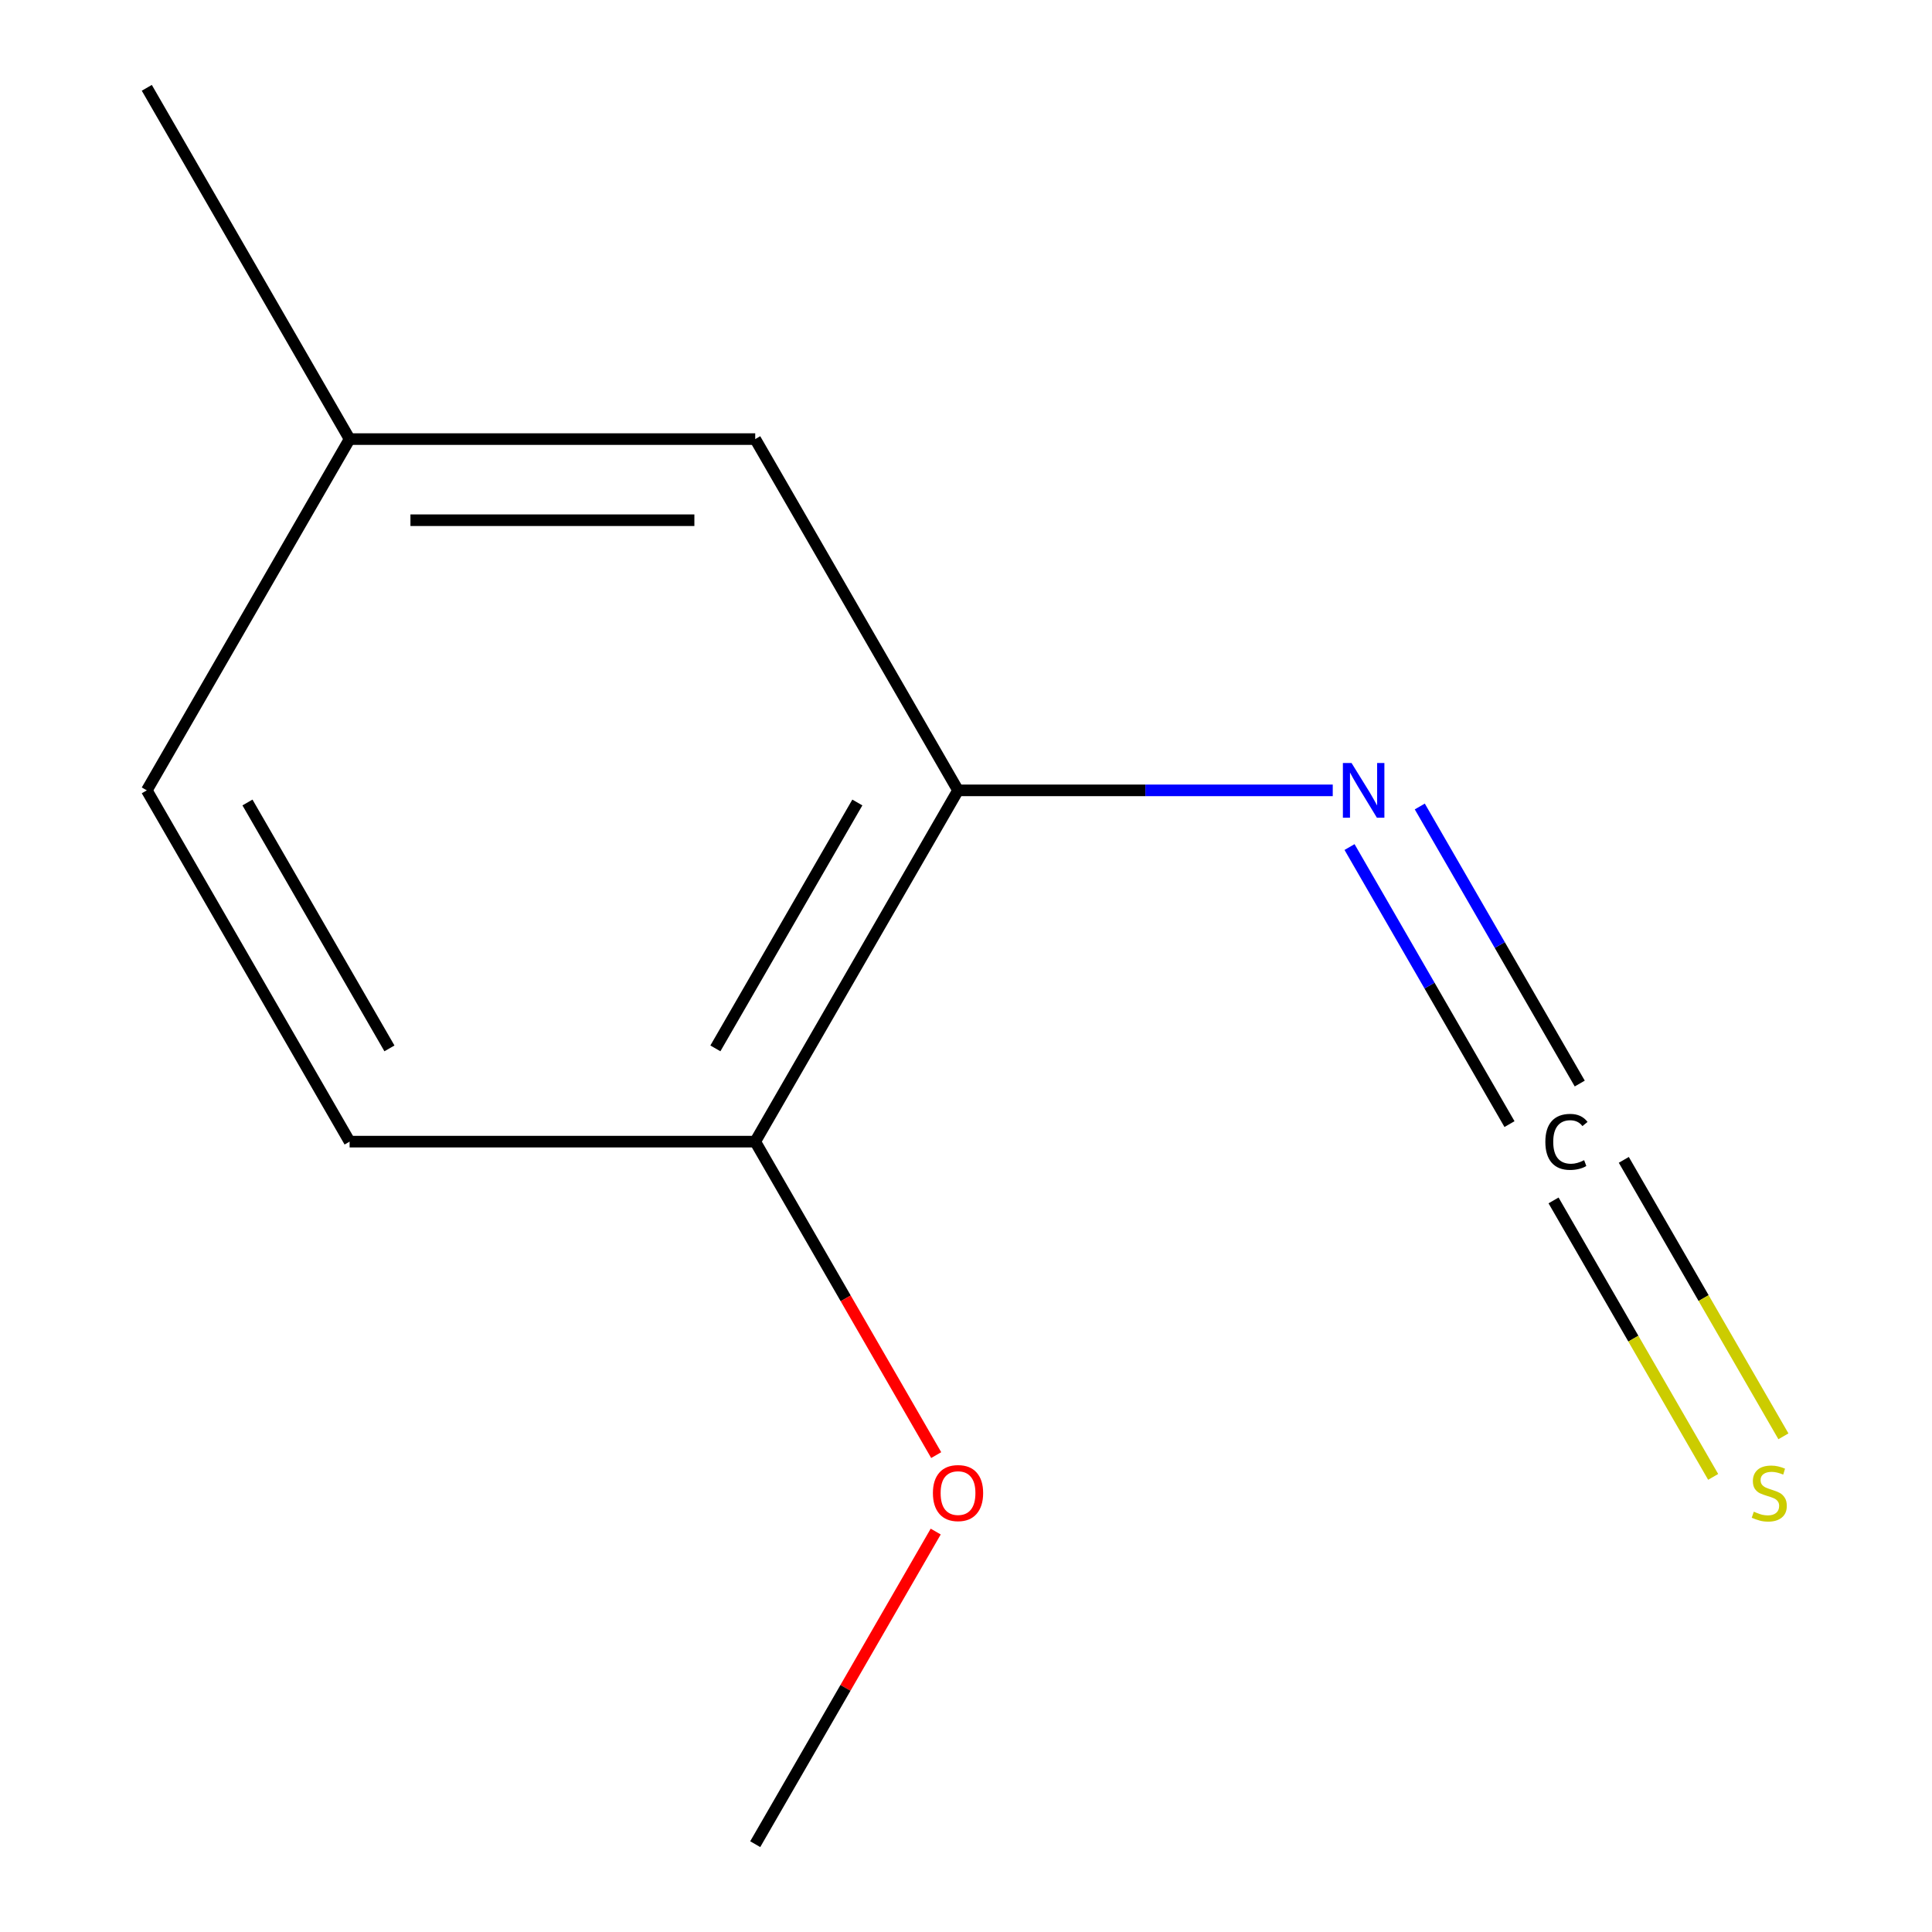 <?xml version='1.0' encoding='iso-8859-1'?>
<svg version='1.1' baseProfile='full'
              xmlns='http://www.w3.org/2000/svg'
                      xmlns:rdkit='http://www.rdkit.org/xml'
                      xmlns:xlink='http://www.w3.org/1999/xlink'
                  xml:space='preserve'
width='1000px' height='1000px' viewBox='0 0 1000 1000'>
<!-- END OF HEADER -->
<rect style='opacity:1.0;fill:#FFFFFF;stroke:none' width='1000' height='1000' x='0' y='0'> </rect>
<path class='bond-1' d='M 817.675,560.843 L 776.277,489.14' style='fill:none;fill-rule:evenodd;stroke:#000000;stroke-width:6px;stroke-linecap:butt;stroke-linejoin:miter;stroke-opacity:1' />
<path class='bond-1' d='M 776.277,489.14 L 734.88,417.437' style='fill:none;fill-rule:evenodd;stroke:#0000FF;stroke-width:6px;stroke-linecap:butt;stroke-linejoin:miter;stroke-opacity:1' />
<path class='bond-1' d='M 781.311,581.838 L 739.914,510.135' style='fill:none;fill-rule:evenodd;stroke:#000000;stroke-width:6px;stroke-linecap:butt;stroke-linejoin:miter;stroke-opacity:1' />
<path class='bond-1' d='M 739.914,510.135 L 698.516,438.432' style='fill:none;fill-rule:evenodd;stroke:#0000FF;stroke-width:6px;stroke-linecap:butt;stroke-linejoin:miter;stroke-opacity:1' />
<path class='bond-2' d='M 804.115,621.335 L 845.423,692.883' style='fill:none;fill-rule:evenodd;stroke:#000000;stroke-width:6px;stroke-linecap:butt;stroke-linejoin:miter;stroke-opacity:1' />
<path class='bond-2' d='M 845.423,692.883 L 886.732,764.431' style='fill:none;fill-rule:evenodd;stroke:#CCCC00;stroke-width:6px;stroke-linecap:butt;stroke-linejoin:miter;stroke-opacity:1' />
<path class='bond-2' d='M 840.479,600.34 L 881.787,671.889' style='fill:none;fill-rule:evenodd;stroke:#000000;stroke-width:6px;stroke-linecap:butt;stroke-linejoin:miter;stroke-opacity:1' />
<path class='bond-2' d='M 881.787,671.889 L 923.095,743.437' style='fill:none;fill-rule:evenodd;stroke:#CCCC00;stroke-width:6px;stroke-linecap:butt;stroke-linejoin:miter;stroke-opacity:1' />
<path class='bond-0' d='M 495.873,409.091 L 592.851,409.091' style='fill:none;fill-rule:evenodd;stroke:#000000;stroke-width:6px;stroke-linecap:butt;stroke-linejoin:miter;stroke-opacity:1' />
<path class='bond-0' d='M 592.851,409.091 L 689.83,409.091' style='fill:none;fill-rule:evenodd;stroke:#0000FF;stroke-width:6px;stroke-linecap:butt;stroke-linejoin:miter;stroke-opacity:1' />
<path class='bond-3' d='M 495.873,409.091 L 390.9,590.909' style='fill:none;fill-rule:evenodd;stroke:#000000;stroke-width:6px;stroke-linecap:butt;stroke-linejoin:miter;stroke-opacity:1' />
<path class='bond-3' d='M 443.763,415.369 L 370.282,542.642' style='fill:none;fill-rule:evenodd;stroke:#000000;stroke-width:6px;stroke-linecap:butt;stroke-linejoin:miter;stroke-opacity:1' />
<path class='bond-4' d='M 495.873,409.091 L 390.9,227.273' style='fill:none;fill-rule:evenodd;stroke:#000000;stroke-width:6px;stroke-linecap:butt;stroke-linejoin:miter;stroke-opacity:1' />
<path class='bond-5' d='M 390.9,590.909 L 180.954,590.909' style='fill:none;fill-rule:evenodd;stroke:#000000;stroke-width:6px;stroke-linecap:butt;stroke-linejoin:miter;stroke-opacity:1' />
<path class='bond-8' d='M 390.9,590.909 L 437.737,672.034' style='fill:none;fill-rule:evenodd;stroke:#000000;stroke-width:6px;stroke-linecap:butt;stroke-linejoin:miter;stroke-opacity:1' />
<path class='bond-8' d='M 437.737,672.034 L 484.575,753.159' style='fill:none;fill-rule:evenodd;stroke:#FF0000;stroke-width:6px;stroke-linecap:butt;stroke-linejoin:miter;stroke-opacity:1' />
<path class='bond-6' d='M 390.9,227.273 L 180.954,227.273' style='fill:none;fill-rule:evenodd;stroke:#000000;stroke-width:6px;stroke-linecap:butt;stroke-linejoin:miter;stroke-opacity:1' />
<path class='bond-6' d='M 359.408,269.262 L 212.446,269.262' style='fill:none;fill-rule:evenodd;stroke:#000000;stroke-width:6px;stroke-linecap:butt;stroke-linejoin:miter;stroke-opacity:1' />
<path class='bond-11' d='M 180.954,590.909 L 75.982,409.091' style='fill:none;fill-rule:evenodd;stroke:#000000;stroke-width:6px;stroke-linecap:butt;stroke-linejoin:miter;stroke-opacity:1' />
<path class='bond-11' d='M 201.572,542.642 L 128.091,415.369' style='fill:none;fill-rule:evenodd;stroke:#000000;stroke-width:6px;stroke-linecap:butt;stroke-linejoin:miter;stroke-opacity:1' />
<path class='bond-7' d='M 180.954,227.273 L 75.982,409.091' style='fill:none;fill-rule:evenodd;stroke:#000000;stroke-width:6px;stroke-linecap:butt;stroke-linejoin:miter;stroke-opacity:1' />
<path class='bond-9' d='M 180.954,227.273 L 75.982,45.455' style='fill:none;fill-rule:evenodd;stroke:#000000;stroke-width:6px;stroke-linecap:butt;stroke-linejoin:miter;stroke-opacity:1' />
<path class='bond-10' d='M 484.321,792.736 L 437.61,873.641' style='fill:none;fill-rule:evenodd;stroke:#FF0000;stroke-width:6px;stroke-linecap:butt;stroke-linejoin:miter;stroke-opacity:1' />
<path class='bond-10' d='M 437.61,873.641 L 390.9,954.545' style='fill:none;fill-rule:evenodd;stroke:#000000;stroke-width:6px;stroke-linecap:butt;stroke-linejoin:miter;stroke-opacity:1' />
<path  class='atom-0' d='M 799.871 591.029
Q 799.871 583.989, 803.151 580.309
Q 806.471 576.589, 812.751 576.589
Q 818.591 576.589, 821.711 580.709
L 819.071 582.869
Q 816.791 579.869, 812.751 579.869
Q 808.471 579.869, 806.191 582.749
Q 803.951 585.589, 803.951 591.029
Q 803.951 596.629, 806.271 599.509
Q 808.631 602.389, 813.191 602.389
Q 816.311 602.389, 819.951 600.509
L 821.071 603.509
Q 819.591 604.469, 817.351 605.029
Q 815.111 605.589, 812.631 605.589
Q 806.471 605.589, 803.151 601.829
Q 799.871 598.069, 799.871 591.029
' fill='#000000'/>
<path  class='atom-2' d='M 699.558 394.931
L 708.838 409.931
Q 709.758 411.411, 711.238 414.091
Q 712.718 416.771, 712.798 416.931
L 712.798 394.931
L 716.558 394.931
L 716.558 423.251
L 712.678 423.251
L 702.718 406.851
Q 701.558 404.931, 700.318 402.731
Q 699.118 400.531, 698.758 399.851
L 698.758 423.251
L 695.078 423.251
L 695.078 394.931
L 699.558 394.931
' fill='#0000FF'/>
<path  class='atom-3' d='M 907.764 782.447
Q 908.084 782.567, 909.404 783.127
Q 910.724 783.687, 912.164 784.047
Q 913.644 784.367, 915.084 784.367
Q 917.764 784.367, 919.324 783.087
Q 920.884 781.767, 920.884 779.487
Q 920.884 777.927, 920.084 776.967
Q 919.324 776.007, 918.124 775.487
Q 916.924 774.967, 914.924 774.367
Q 912.404 773.607, 910.884 772.887
Q 909.404 772.167, 908.324 770.647
Q 907.284 769.127, 907.284 766.567
Q 907.284 763.007, 909.684 760.807
Q 912.124 758.607, 916.924 758.607
Q 920.204 758.607, 923.924 760.167
L 923.004 763.247
Q 919.604 761.847, 917.044 761.847
Q 914.284 761.847, 912.764 763.007
Q 911.244 764.127, 911.284 766.087
Q 911.284 767.607, 912.044 768.527
Q 912.844 769.447, 913.964 769.967
Q 915.124 770.487, 917.044 771.087
Q 919.604 771.887, 921.124 772.687
Q 922.644 773.487, 923.724 775.127
Q 924.844 776.727, 924.844 779.487
Q 924.844 783.407, 922.204 785.527
Q 919.604 787.607, 915.244 787.607
Q 912.724 787.607, 910.804 787.047
Q 908.924 786.527, 906.684 785.607
L 907.764 782.447
' fill='#CCCC00'/>
<path  class='atom-9' d='M 482.873 772.807
Q 482.873 766.007, 486.233 762.207
Q 489.593 758.407, 495.873 758.407
Q 502.153 758.407, 505.513 762.207
Q 508.873 766.007, 508.873 772.807
Q 508.873 779.687, 505.473 783.607
Q 502.073 787.487, 495.873 787.487
Q 489.633 787.487, 486.233 783.607
Q 482.873 779.727, 482.873 772.807
M 495.873 784.287
Q 500.193 784.287, 502.513 781.407
Q 504.873 778.487, 504.873 772.807
Q 504.873 767.247, 502.513 764.447
Q 500.193 761.607, 495.873 761.607
Q 491.553 761.607, 489.193 764.407
Q 486.873 767.207, 486.873 772.807
Q 486.873 778.527, 489.193 781.407
Q 491.553 784.287, 495.873 784.287
' fill='#FF0000'/>
</svg>
